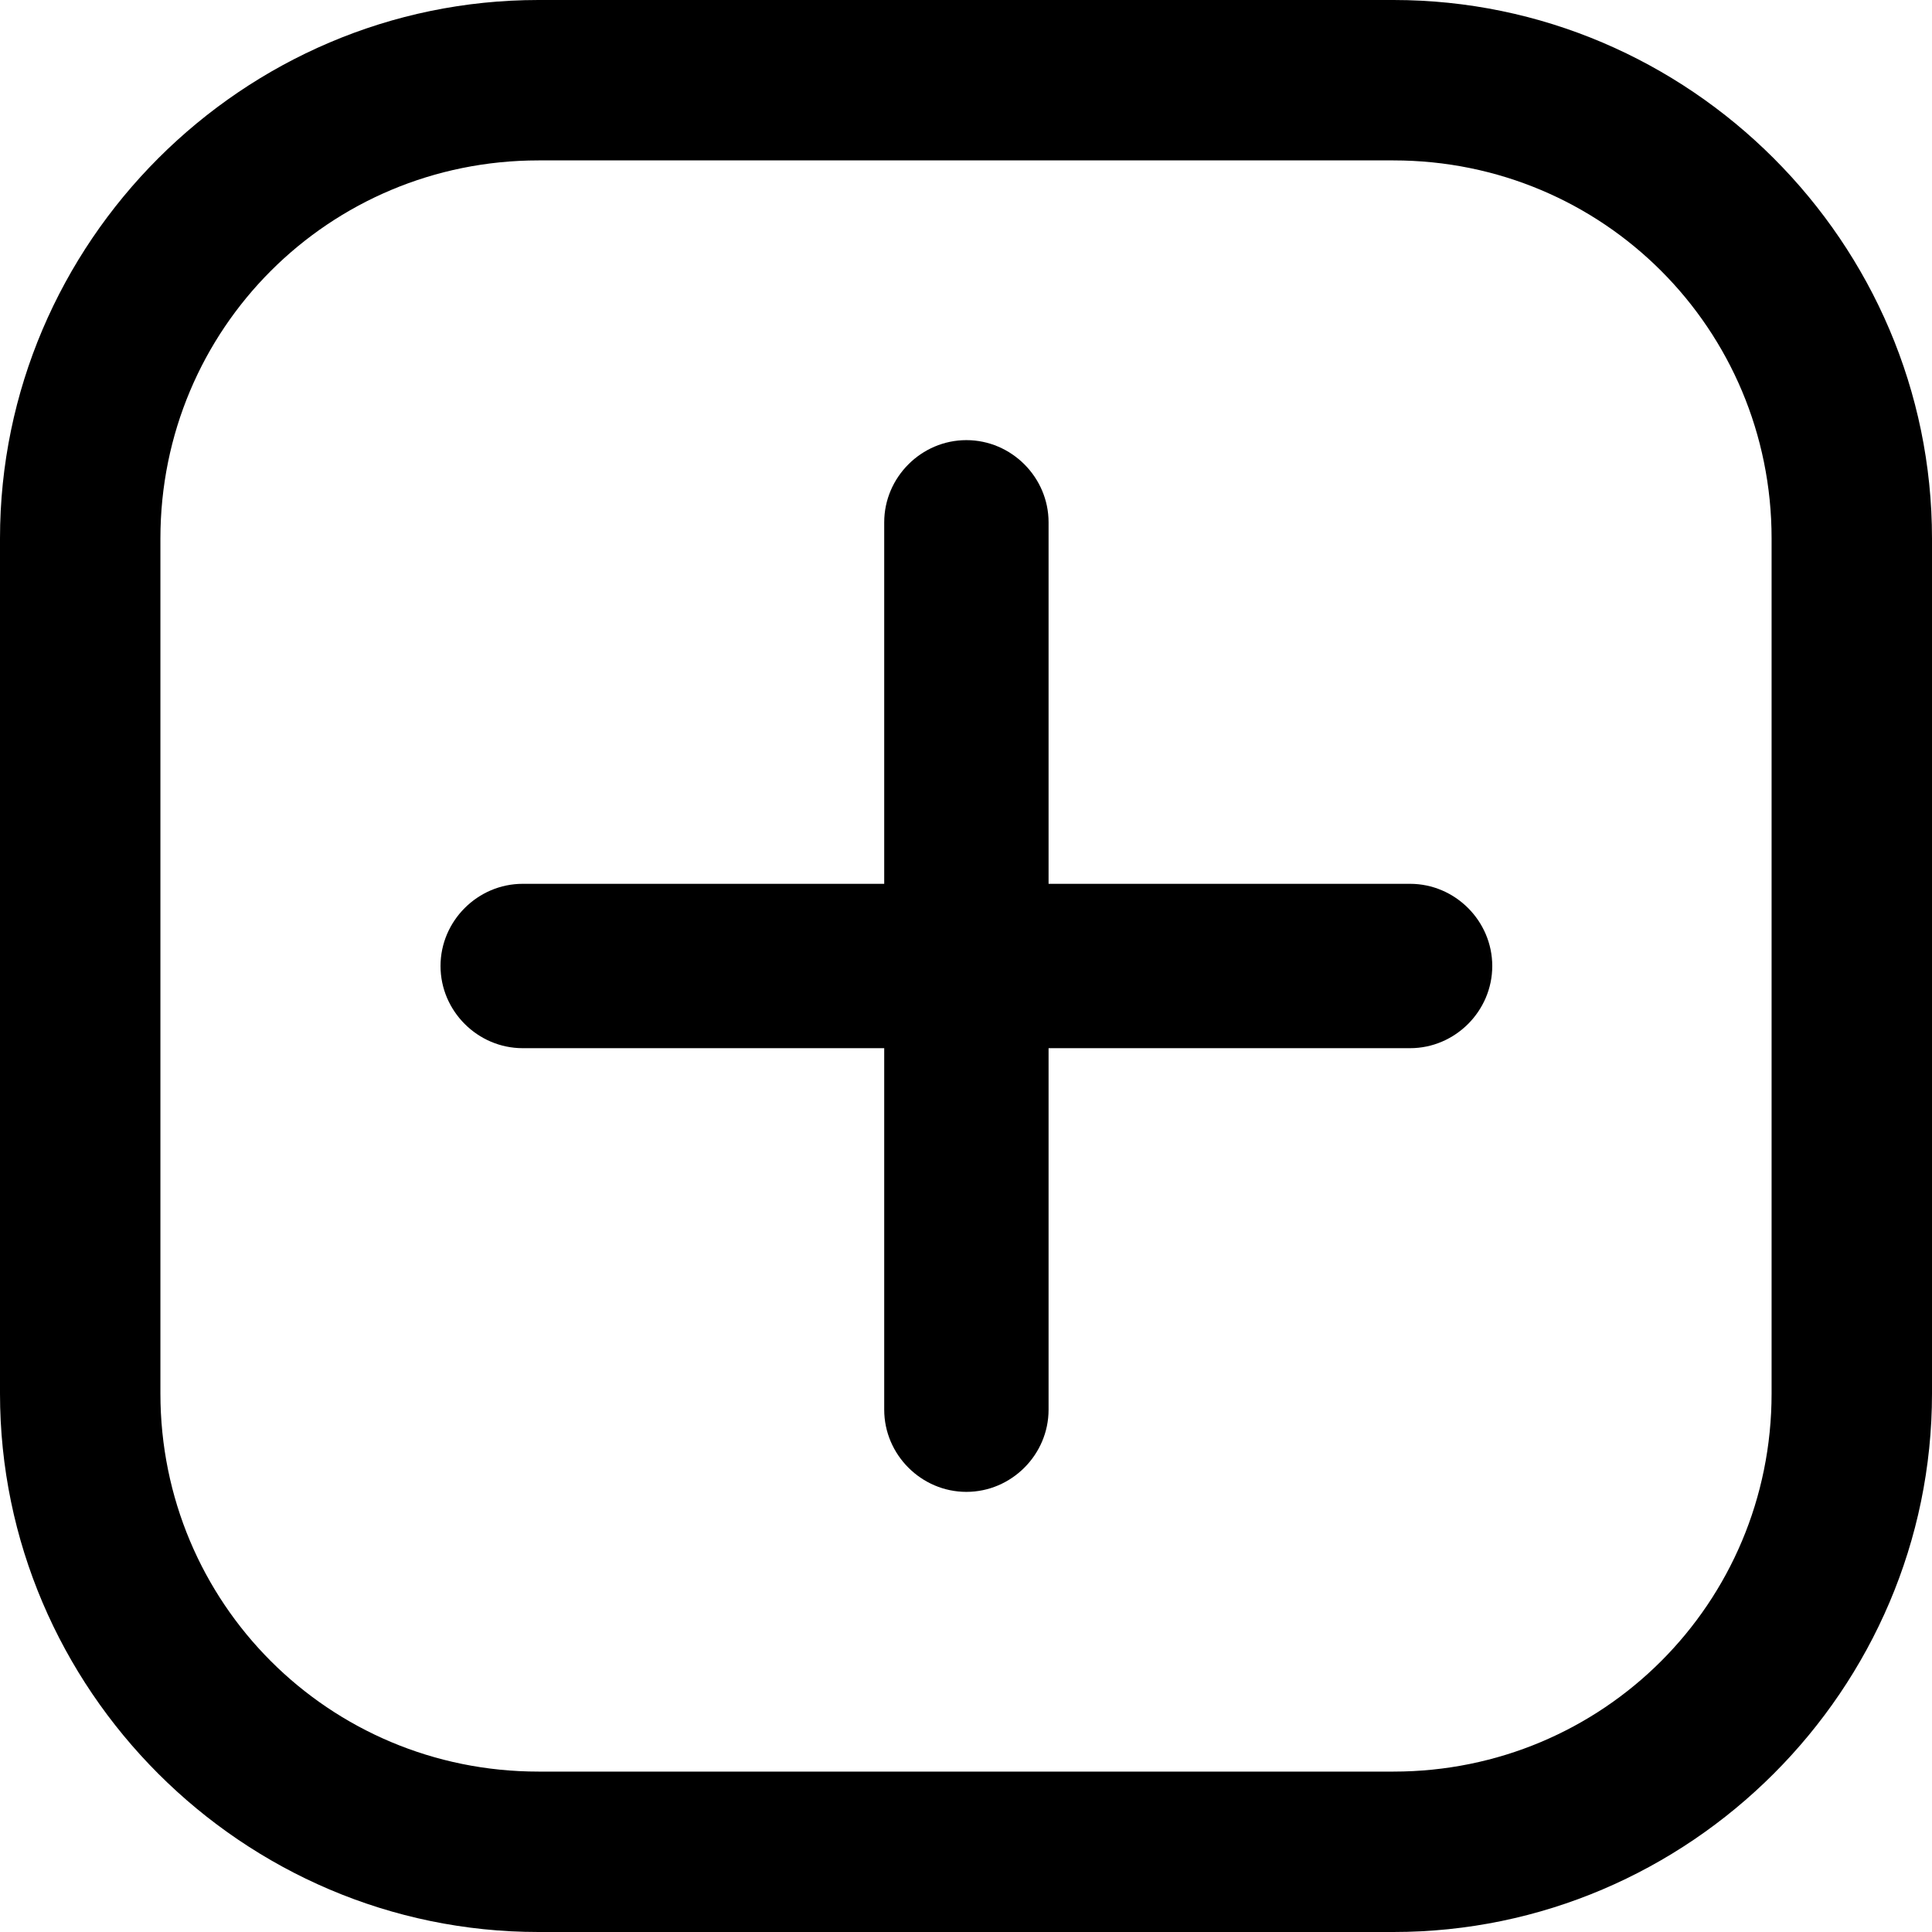<?xml version="1.0" encoding="iso-8859-1"?>
<!-- Uploaded to: SVG Repo, www.svgrepo.com, Generator: SVG Repo Mixer Tools -->
<svg fill="#000000" height="800px" width="800px" version="1.1" id="Layer_1" xmlns="http://www.w3.org/2000/svg" xmlns:xlink="http://www.w3.org/1999/xlink" 
	 viewBox="0 0 489 489" xml:space="preserve">
<g>
	<g>
		<path d="M352.7,0H136.3C61.4,0,0,61.4,0,136.3v216.4C0,427.6,61.4,489,136.3,489h216.4c74.9,0,136.3-61.4,136.3-136.3V136.3
			C489,61.4,427.6,0,352.7,0z M448.4,352.7c0,53.1-42.7,95.7-95.7,95.7H136.3c-53.1,0-95.7-42.7-95.7-95.7V136.3
			c0-53.1,42.7-95.7,95.7-95.7h216.4c53.1,0,95.7,42.7,95.7,95.7L448.4,352.7L448.4,352.7z"/>
		<path d="M356.9,223.7h-91.5v-91.5c0-11.4-9.4-20.8-20.8-20.8s-20.8,9.4-20.8,20.8v91.5h-91.5c-11.4,0-20.8,9.4-20.8,20.8
			c0,11.4,9.4,20.8,20.8,20.8h91.5v91.5c0,11.4,9.4,20.8,20.8,20.8c11.4,0,20.8-9.4,20.8-20.8v-91.5h91.5c11.4,0,20.8-9.4,20.8-20.8
			S368.3,223.7,356.9,223.7z"/>
	</g>
</g>
</svg>